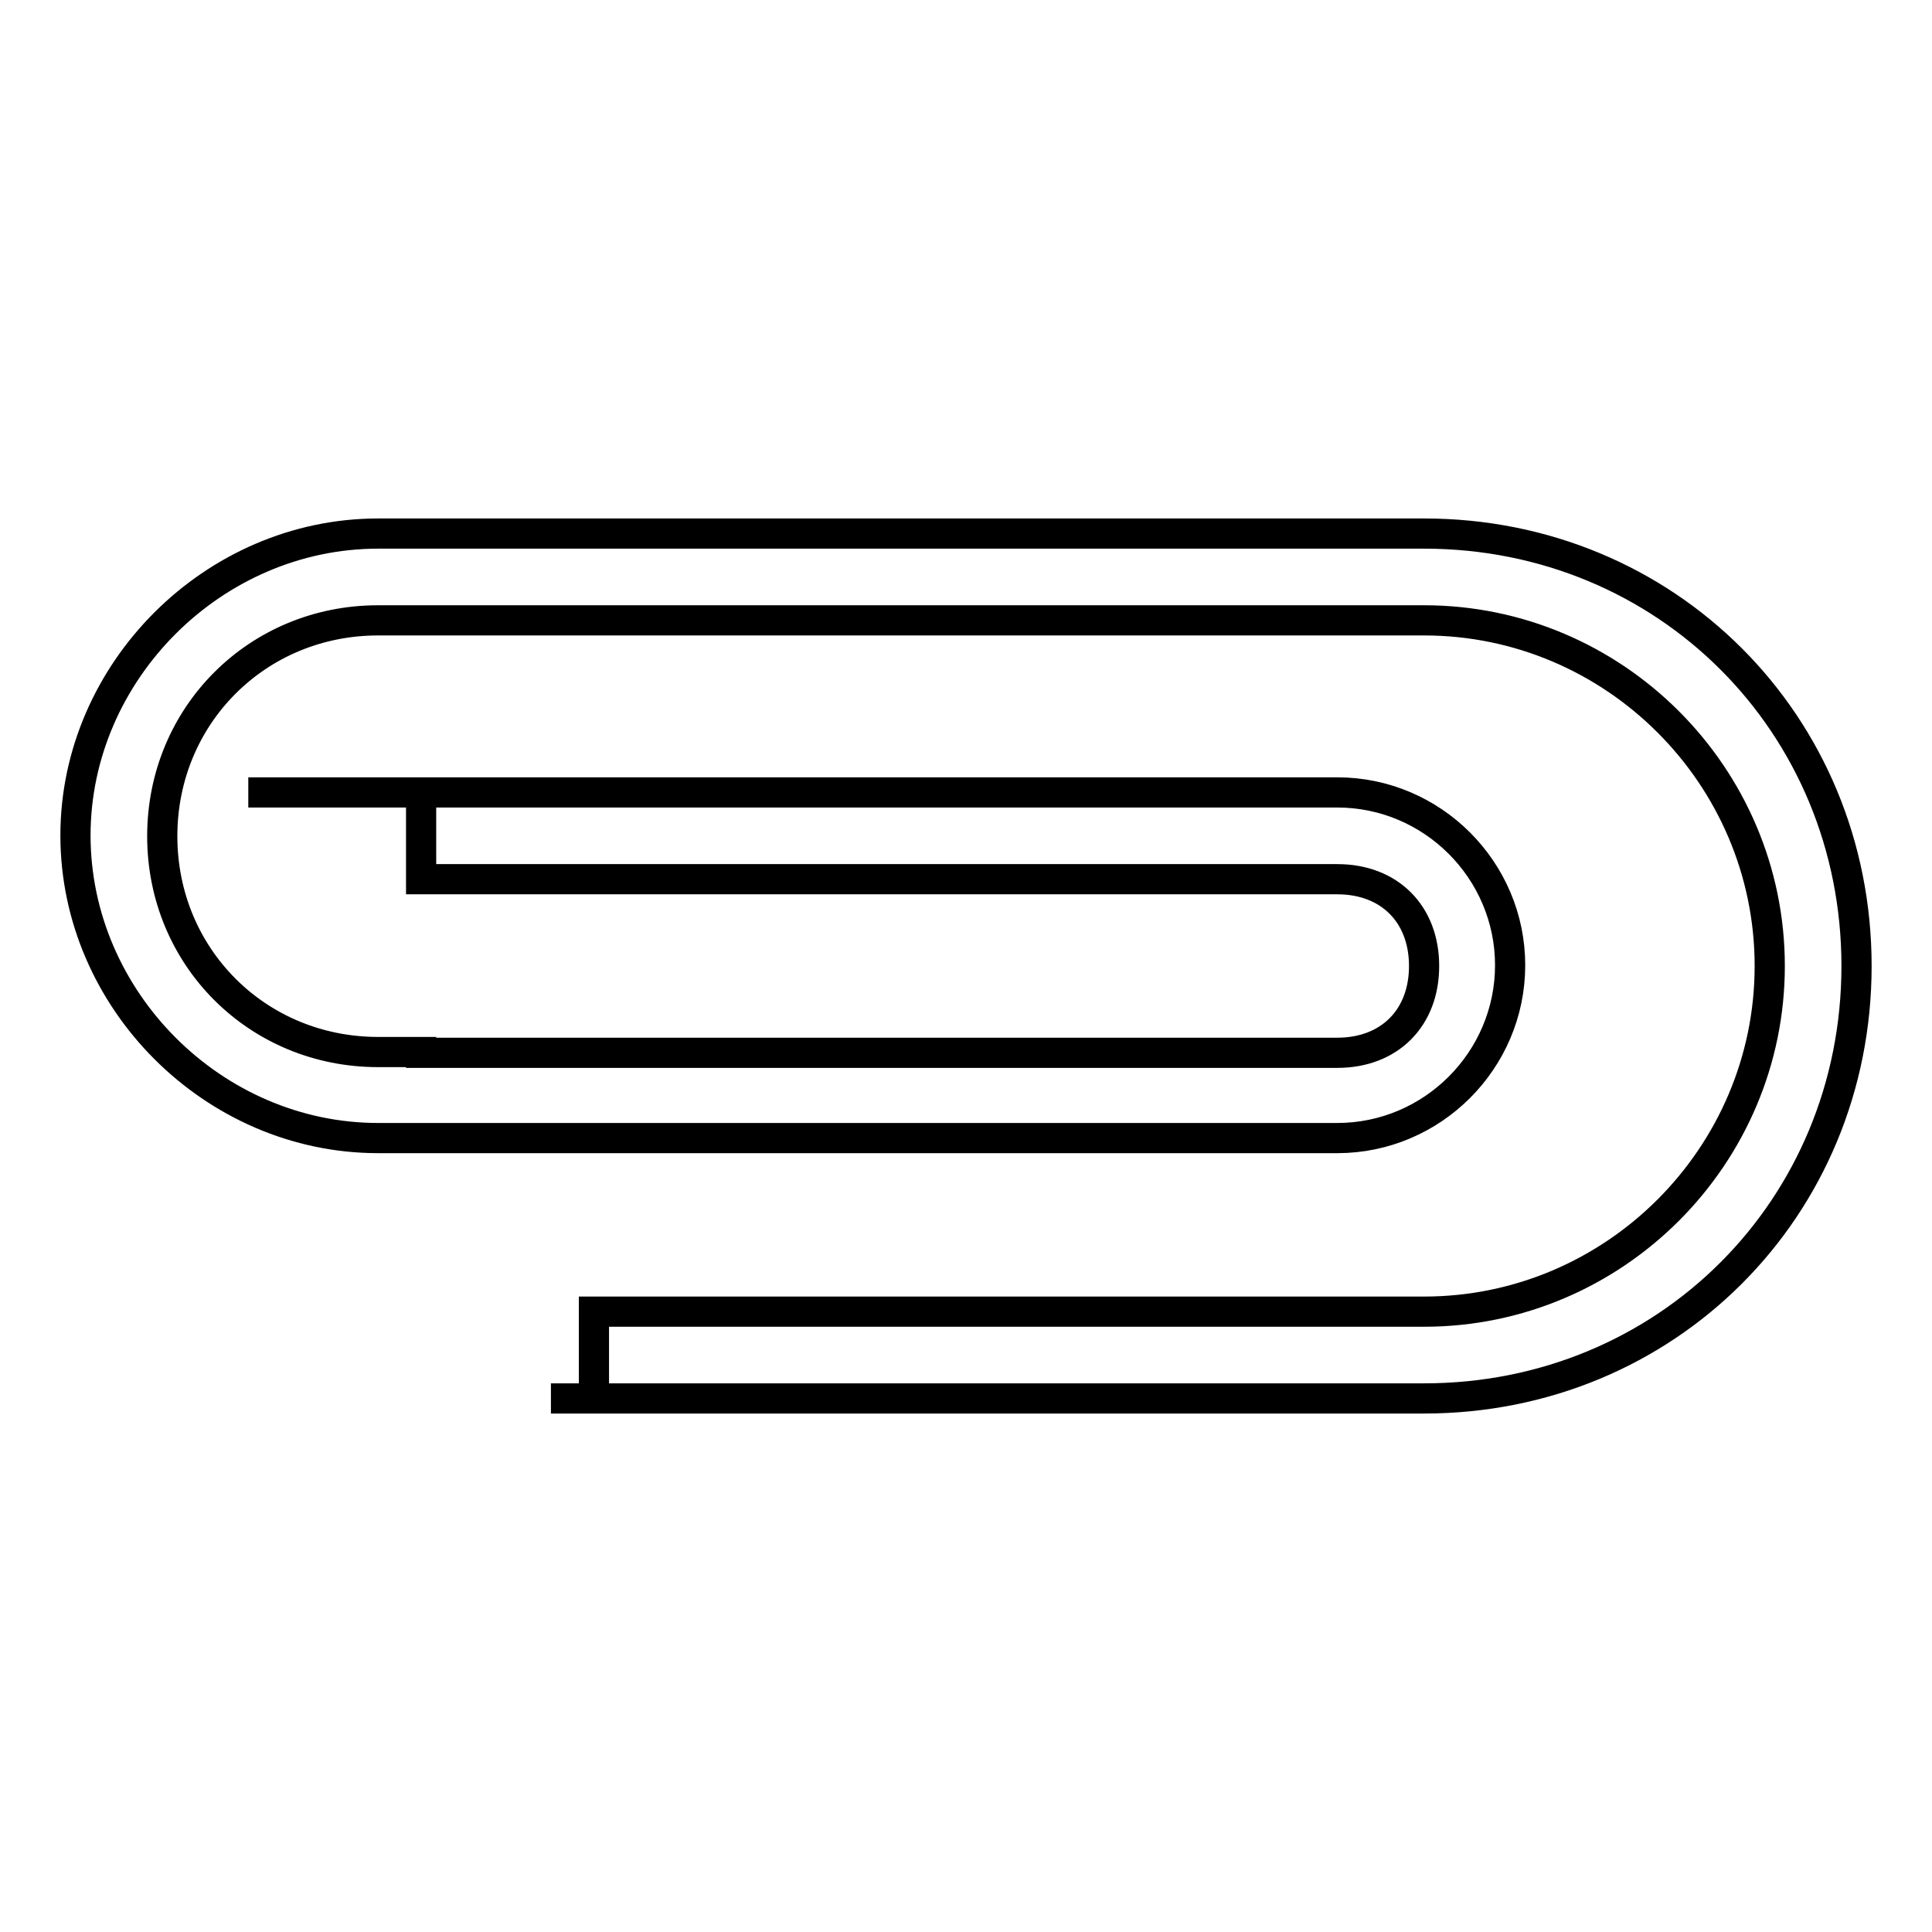 <?xml version="1.0" encoding="utf-8"?>
<!-- Svg Vector Icons : http://www.onlinewebfonts.com/icon -->
<!DOCTYPE svg PUBLIC "-//W3C//DTD SVG 1.1//EN" "http://www.w3.org/Graphics/SVG/1.1/DTD/svg11.dtd">
<svg version="1.1" xmlns="http://www.w3.org/2000/svg" xmlns:xlink="http://www.w3.org/1999/xlink" x="0px" y="0px" viewBox="0 0 256 256" enable-background="new 0 0 256 256" xml:space="preserve">
<g> <path stroke-width="4" fill-opacity="0" stroke="#000000"  d="M55.8,139.5h121.4c6.9,0,11.5-4.6,11.5-11.5c0-6.9-4.6-11.5-11.5-11.5H55.8v-11.5H32.9h144.3 c12.6,0,22.9,10.3,22.9,22.9c0,12.6-10.3,22.9-22.9,22.9H50.1c-21.8,0-40.1-18.3-40.1-40.1C10,89,28.3,70.7,50.1,70.7h138.6 c32.1,0,57.3,25.2,57.3,57.3s-25.2,57.3-57.3,57.3H73h5.7v-11.5h110c25.2,0,45.8-20.6,45.8-45.8c0-25.2-20.6-45.8-45.8-45.8H50.1 c-16,0-28.6,12.6-28.6,28.6c0,16,12.6,28.6,28.6,28.6H55.8z"/></g>
</svg>